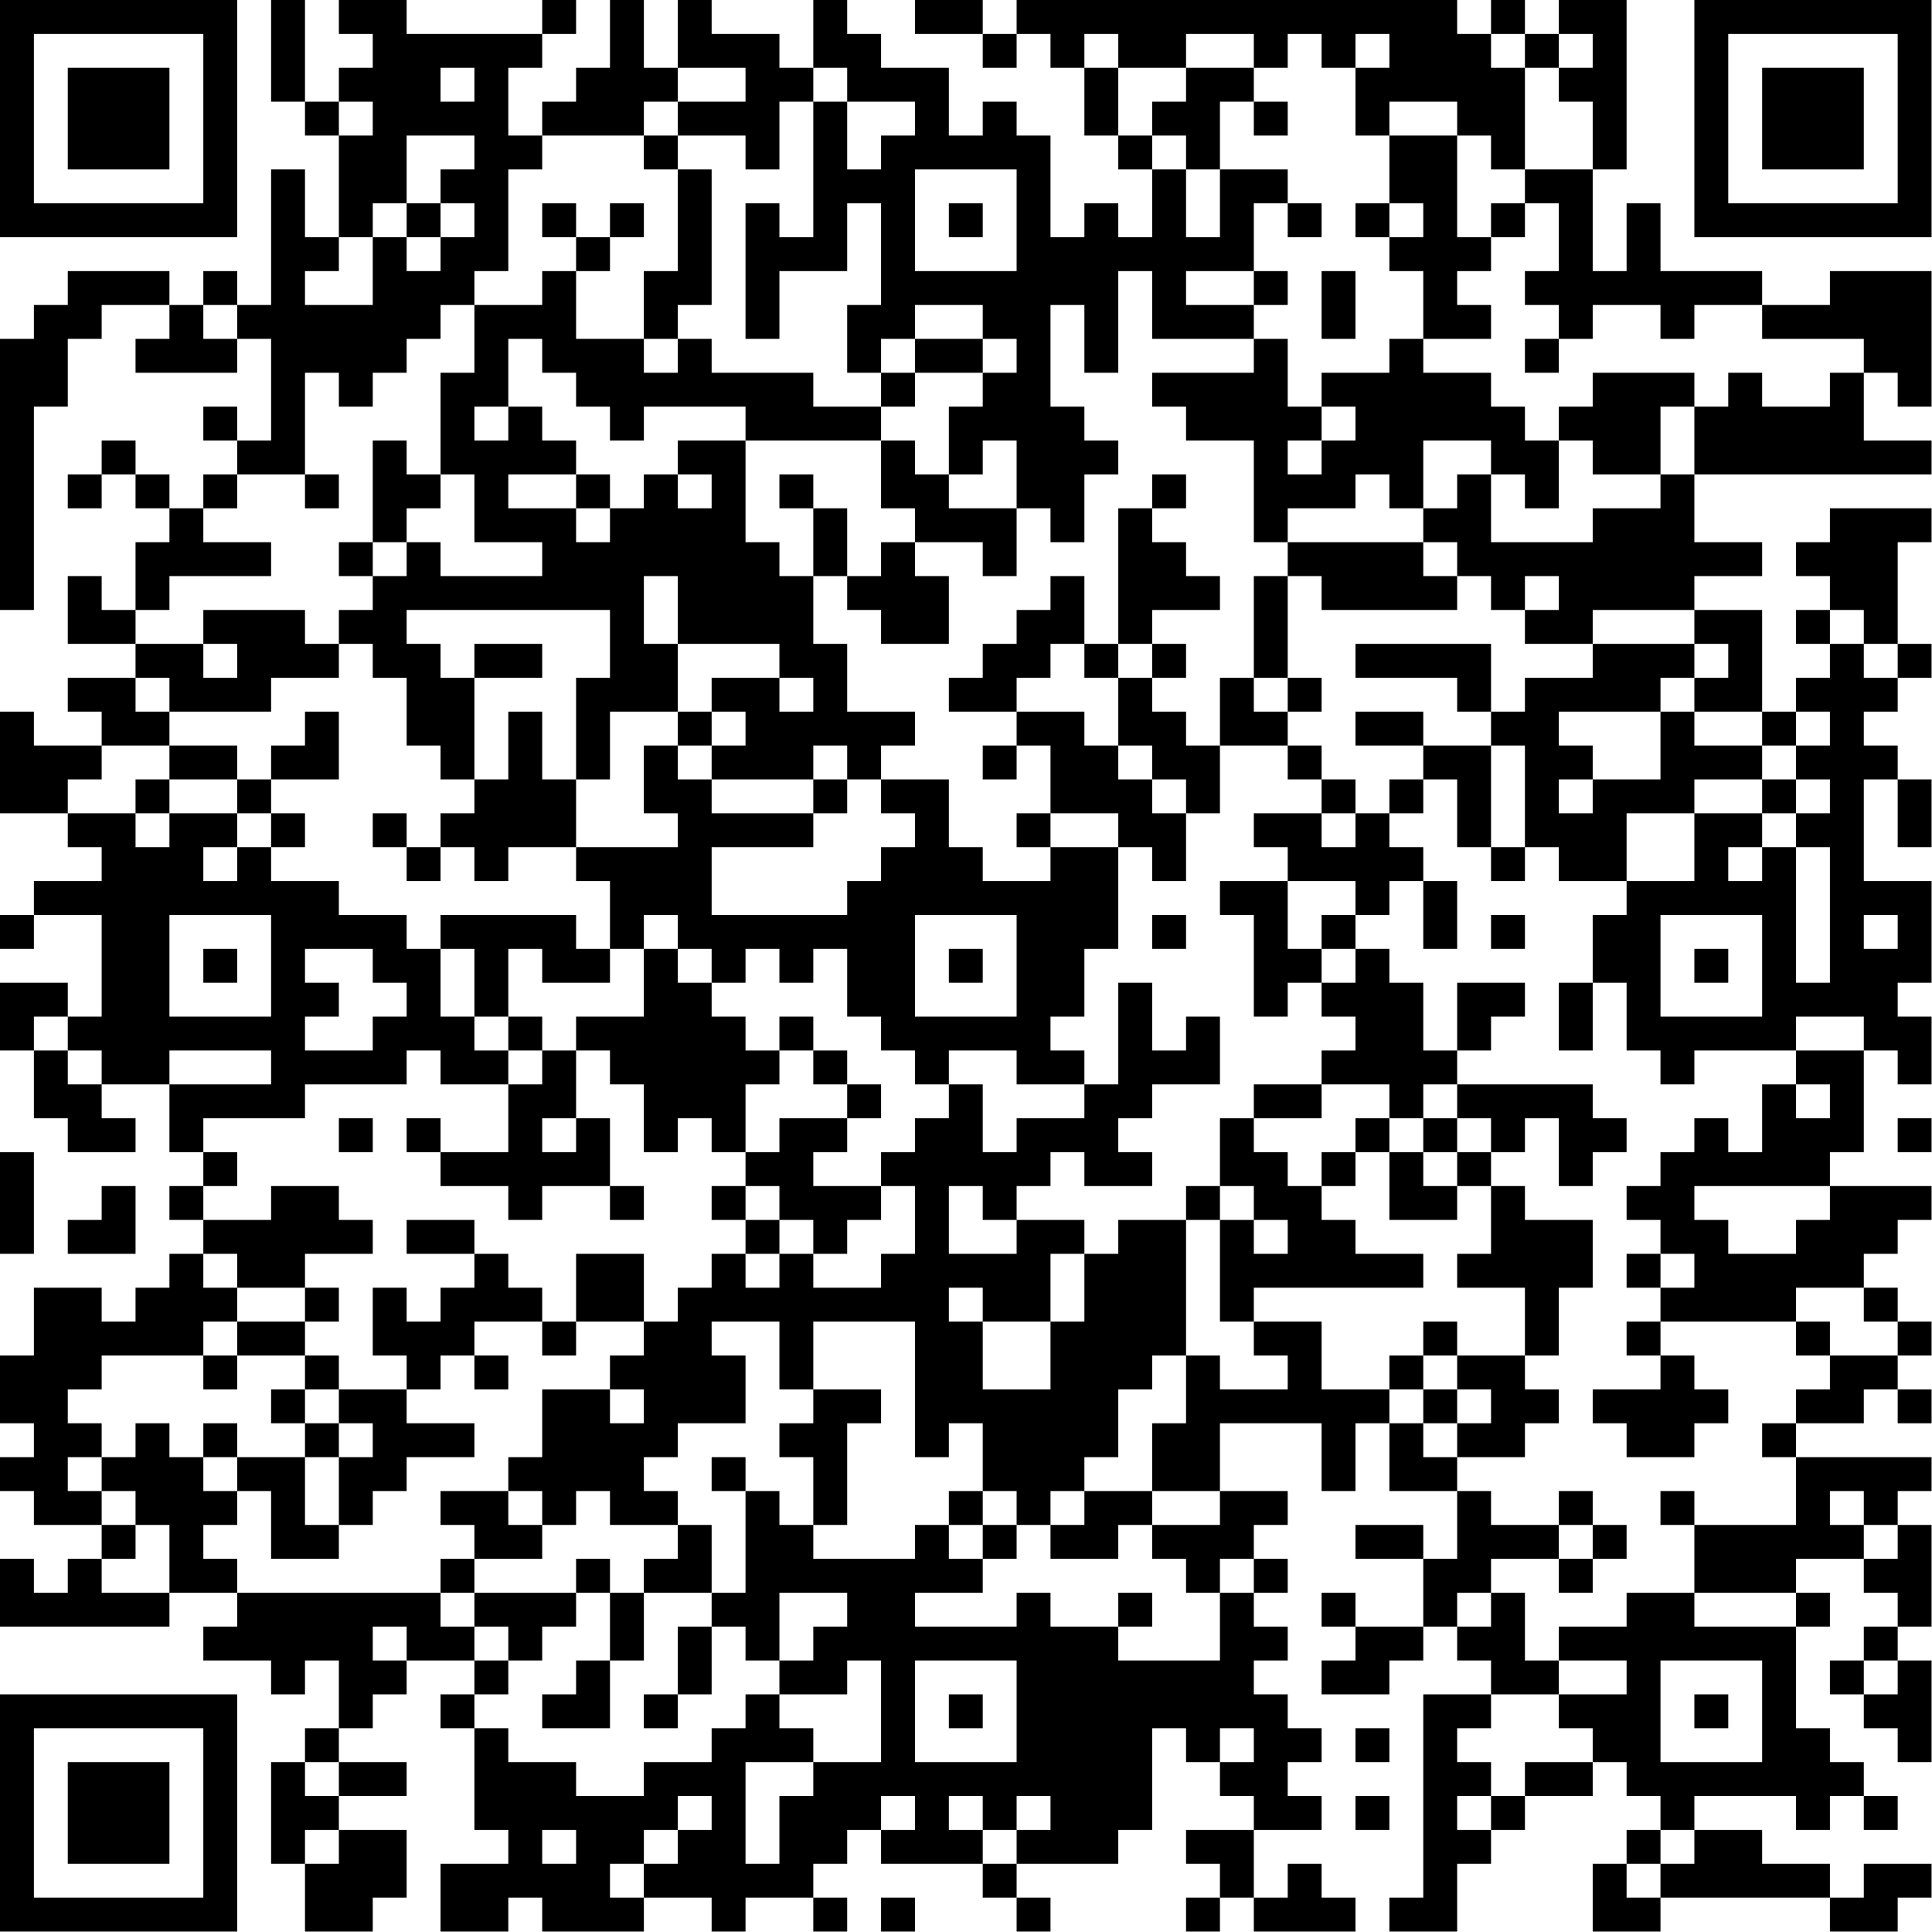 <?xml version="1.0" encoding="UTF-8"?>
<svg xmlns="http://www.w3.org/2000/svg" version="1.1" width="100" height="100" viewBox="0 0 100 100"><rect x="0" y="0" width="100" height="100" fill="#ffffff"/><g transform="scale(1.754)"><g transform="translate(0,0)"><path fill-rule="evenodd" d="M8 0L8 3L9 3L9 4L10 4L10 7L9 7L9 5L8 5L8 9L7 9L7 8L6 8L6 9L5 9L5 8L2 8L2 9L1 9L1 10L0 10L0 18L1 18L1 12L2 12L2 10L3 10L3 9L5 9L5 10L4 10L4 11L7 11L7 10L8 10L8 13L7 13L7 12L6 12L6 13L7 13L7 14L6 14L6 15L5 15L5 14L4 14L4 13L3 13L3 14L2 14L2 15L3 15L3 14L4 14L4 15L5 15L5 16L4 16L4 18L3 18L3 17L2 17L2 19L4 19L4 20L2 20L2 21L3 21L3 22L1 22L1 21L0 21L0 24L2 24L2 25L3 25L3 26L1 26L1 27L0 27L0 28L1 28L1 27L3 27L3 30L2 30L2 29L0 29L0 31L1 31L1 33L2 33L2 34L4 34L4 33L3 33L3 32L5 32L5 34L6 34L6 35L5 35L5 36L6 36L6 37L5 37L5 38L4 38L4 39L3 39L3 38L1 38L1 40L0 40L0 42L1 42L1 43L0 43L0 44L1 44L1 45L3 45L3 46L2 46L2 47L1 47L1 46L0 46L0 48L5 48L5 47L7 47L7 48L6 48L6 49L8 49L8 50L9 50L9 49L10 49L10 51L9 51L9 52L8 52L8 55L9 55L9 57L11 57L11 56L12 56L12 54L10 54L10 53L12 53L12 52L10 52L10 51L11 51L11 50L12 50L12 49L14 49L14 50L13 50L13 51L14 51L14 54L15 54L15 55L13 55L13 57L15 57L15 56L16 56L16 57L19 57L19 56L21 56L21 57L22 57L22 56L24 56L24 57L25 57L25 56L24 56L24 55L25 55L25 54L26 54L26 55L29 55L29 56L30 56L30 57L31 57L31 56L30 56L30 55L33 55L33 54L34 54L34 51L35 51L35 52L36 52L36 53L37 53L37 54L35 54L35 55L36 55L36 56L35 56L35 57L36 57L36 56L37 56L37 57L40 57L40 56L39 56L39 55L38 55L38 56L37 56L37 54L39 54L39 53L38 53L38 52L39 52L39 51L38 51L38 50L37 50L37 49L38 49L38 48L37 48L37 47L38 47L38 46L37 46L37 45L38 45L38 44L36 44L36 42L39 42L39 44L40 44L40 42L41 42L41 44L43 44L43 46L42 46L42 45L40 45L40 46L42 46L42 48L40 48L40 47L39 47L39 48L40 48L40 49L39 49L39 50L41 50L41 49L42 49L42 48L43 48L43 49L44 49L44 50L42 50L42 56L41 56L41 57L43 57L43 55L44 55L44 54L45 54L45 53L47 53L47 52L48 52L48 53L49 53L49 54L48 54L48 55L47 55L47 57L49 57L49 56L54 56L54 57L56 57L56 56L57 56L57 55L55 55L55 56L54 56L54 55L52 55L52 54L50 54L50 53L53 53L53 54L54 54L54 53L55 53L55 54L56 54L56 53L55 53L55 52L54 52L54 51L53 51L53 48L54 48L54 47L53 47L53 46L55 46L55 47L56 47L56 48L55 48L55 49L54 49L54 50L55 50L55 51L56 51L56 52L57 52L57 49L56 49L56 48L57 48L57 45L56 45L56 44L57 44L57 43L53 43L53 42L55 42L55 41L56 41L56 42L57 42L57 41L56 41L56 40L57 40L57 39L56 39L56 38L55 38L55 37L56 37L56 36L57 36L57 35L54 35L54 34L55 34L55 31L56 31L56 32L57 32L57 30L56 30L56 29L57 29L57 26L55 26L55 23L56 23L56 25L57 25L57 23L56 23L56 22L55 22L55 21L56 21L56 20L57 20L57 19L56 19L56 16L57 16L57 15L54 15L54 16L53 16L53 17L54 17L54 18L53 18L53 19L54 19L54 20L53 20L53 21L52 21L52 18L50 18L50 17L52 17L52 16L50 16L50 14L57 14L57 13L55 13L55 11L56 11L56 12L57 12L57 8L54 8L54 9L52 9L52 8L49 8L49 6L48 6L48 8L47 8L47 5L48 5L48 0L46 0L46 1L45 1L45 0L44 0L44 1L43 1L43 0L30 0L30 1L29 1L29 0L27 0L27 1L29 1L29 2L30 2L30 1L31 1L31 2L32 2L32 4L33 4L33 5L34 5L34 7L33 7L33 6L32 6L32 7L31 7L31 4L30 4L30 3L29 3L29 4L28 4L28 2L26 2L26 1L25 1L25 0L24 0L24 2L23 2L23 1L21 1L21 0L20 0L20 2L19 2L19 0L18 0L18 2L17 2L17 3L16 3L16 4L15 4L15 2L16 2L16 1L17 1L17 0L16 0L16 1L12 1L12 0L10 0L10 1L11 1L11 2L10 2L10 3L9 3L9 0ZM32 1L32 2L33 2L33 4L34 4L34 5L35 5L35 7L36 7L36 5L38 5L38 6L37 6L37 8L35 8L35 9L37 9L37 10L34 10L34 8L33 8L33 11L32 11L32 9L31 9L31 12L32 12L32 13L33 13L33 14L32 14L32 16L31 16L31 15L30 15L30 13L29 13L29 14L28 14L28 12L29 12L29 11L30 11L30 10L29 10L29 9L27 9L27 10L26 10L26 11L25 11L25 9L26 9L26 6L25 6L25 8L23 8L23 10L22 10L22 6L23 6L23 7L24 7L24 3L25 3L25 5L26 5L26 4L27 4L27 3L25 3L25 2L24 2L24 3L23 3L23 5L22 5L22 4L20 4L20 3L22 3L22 2L20 2L20 3L19 3L19 4L16 4L16 5L15 5L15 8L14 8L14 9L13 9L13 10L12 10L12 11L11 11L11 12L10 12L10 11L9 11L9 14L7 14L7 15L6 15L6 16L8 16L8 17L5 17L5 18L4 18L4 19L6 19L6 20L7 20L7 19L6 19L6 18L9 18L9 19L10 19L10 20L8 20L8 21L5 21L5 20L4 20L4 21L5 21L5 22L3 22L3 23L2 23L2 24L4 24L4 25L5 25L5 24L7 24L7 25L6 25L6 26L7 26L7 25L8 25L8 26L10 26L10 27L12 27L12 28L13 28L13 30L14 30L14 31L15 31L15 32L13 32L13 31L12 31L12 32L9 32L9 33L6 33L6 34L7 34L7 35L6 35L6 36L8 36L8 35L10 35L10 36L11 36L11 37L9 37L9 38L7 38L7 37L6 37L6 38L7 38L7 39L6 39L6 40L3 40L3 41L2 41L2 42L3 42L3 43L2 43L2 44L3 44L3 45L4 45L4 46L3 46L3 47L5 47L5 45L4 45L4 44L3 44L3 43L4 43L4 42L5 42L5 43L6 43L6 44L7 44L7 45L6 45L6 46L7 46L7 47L13 47L13 48L14 48L14 49L15 49L15 50L14 50L14 51L15 51L15 52L17 52L17 53L19 53L19 52L21 52L21 51L22 51L22 50L23 50L23 51L24 51L24 52L22 52L22 55L23 55L23 53L24 53L24 52L26 52L26 49L25 49L25 50L23 50L23 49L24 49L24 48L25 48L25 47L23 47L23 49L22 49L22 48L21 48L21 47L22 47L22 44L23 44L23 45L24 45L24 46L27 46L27 45L28 45L28 46L29 46L29 47L27 47L27 48L30 48L30 47L31 47L31 48L33 48L33 49L36 49L36 47L37 47L37 46L36 46L36 47L35 47L35 46L34 46L34 45L36 45L36 44L34 44L34 42L35 42L35 40L36 40L36 41L38 41L38 40L37 40L37 39L39 39L39 41L41 41L41 42L42 42L42 43L43 43L43 44L44 44L44 45L46 45L46 46L44 46L44 47L43 47L43 48L44 48L44 47L45 47L45 49L46 49L46 50L44 50L44 51L43 51L43 52L44 52L44 53L43 53L43 54L44 54L44 53L45 53L45 52L47 52L47 51L46 51L46 50L48 50L48 49L46 49L46 48L48 48L48 47L50 47L50 48L53 48L53 47L50 47L50 45L53 45L53 43L52 43L52 42L53 42L53 41L54 41L54 40L56 40L56 39L55 39L55 38L53 38L53 39L49 39L49 38L50 38L50 37L49 37L49 36L48 36L48 35L49 35L49 34L50 34L50 33L51 33L51 34L52 34L52 32L53 32L53 33L54 33L54 32L53 32L53 31L55 31L55 30L53 30L53 31L50 31L50 32L49 32L49 31L48 31L48 29L47 29L47 27L48 27L48 26L50 26L50 24L52 24L52 25L51 25L51 26L52 26L52 25L53 25L53 29L54 29L54 25L53 25L53 24L54 24L54 23L53 23L53 22L54 22L54 21L53 21L53 22L52 22L52 21L50 21L50 20L51 20L51 19L50 19L50 18L47 18L47 19L45 19L45 18L46 18L46 17L45 17L45 18L44 18L44 17L43 17L43 16L42 16L42 15L43 15L43 14L44 14L44 16L47 16L47 15L49 15L49 14L50 14L50 12L51 12L51 11L52 11L52 12L54 12L54 11L55 11L55 10L52 10L52 9L50 9L50 10L49 10L49 9L47 9L47 10L46 10L46 9L45 9L45 8L46 8L46 6L45 6L45 5L47 5L47 3L46 3L46 2L47 2L47 1L46 1L46 2L45 2L45 1L44 1L44 2L45 2L45 5L44 5L44 4L43 4L43 3L41 3L41 4L40 4L40 2L41 2L41 1L40 1L40 2L39 2L39 1L38 1L38 2L37 2L37 1L35 1L35 2L33 2L33 1ZM13 2L13 3L14 3L14 2ZM35 2L35 3L34 3L34 4L35 4L35 5L36 5L36 3L37 3L37 4L38 4L38 3L37 3L37 2ZM10 3L10 4L11 4L11 3ZM12 4L12 6L11 6L11 7L10 7L10 8L9 8L9 9L11 9L11 7L12 7L12 8L13 8L13 7L14 7L14 6L13 6L13 5L14 5L14 4ZM19 4L19 5L20 5L20 8L19 8L19 10L17 10L17 8L18 8L18 7L19 7L19 6L18 6L18 7L17 7L17 6L16 6L16 7L17 7L17 8L16 8L16 9L14 9L14 11L13 11L13 14L12 14L12 13L11 13L11 16L10 16L10 17L11 17L11 18L10 18L10 19L11 19L11 20L12 20L12 22L13 22L13 23L14 23L14 24L13 24L13 25L12 25L12 24L11 24L11 25L12 25L12 26L13 26L13 25L14 25L14 26L15 26L15 25L17 25L17 26L18 26L18 28L17 28L17 27L13 27L13 28L14 28L14 30L15 30L15 31L16 31L16 32L15 32L15 34L13 34L13 33L12 33L12 34L13 34L13 35L15 35L15 36L16 36L16 35L18 35L18 36L19 36L19 35L18 35L18 33L17 33L17 31L18 31L18 32L19 32L19 34L20 34L20 33L21 33L21 34L22 34L22 35L21 35L21 36L22 36L22 37L21 37L21 38L20 38L20 39L19 39L19 37L17 37L17 39L16 39L16 38L15 38L15 37L14 37L14 36L12 36L12 37L14 37L14 38L13 38L13 39L12 39L12 38L11 38L11 40L12 40L12 41L10 41L10 40L9 40L9 39L10 39L10 38L9 38L9 39L7 39L7 40L6 40L6 41L7 41L7 40L9 40L9 41L8 41L8 42L9 42L9 43L7 43L7 42L6 42L6 43L7 43L7 44L8 44L8 46L10 46L10 45L11 45L11 44L12 44L12 43L14 43L14 42L12 42L12 41L13 41L13 40L14 40L14 41L15 41L15 40L14 40L14 39L16 39L16 40L17 40L17 39L19 39L19 40L18 40L18 41L16 41L16 43L15 43L15 44L13 44L13 45L14 45L14 46L13 46L13 47L14 47L14 48L15 48L15 49L16 49L16 48L17 48L17 47L18 47L18 49L17 49L17 50L16 50L16 51L18 51L18 49L19 49L19 47L21 47L21 45L20 45L20 44L19 44L19 43L20 43L20 42L22 42L22 40L21 40L21 39L23 39L23 41L24 41L24 42L23 42L23 43L24 43L24 45L25 45L25 42L26 42L26 41L24 41L24 39L27 39L27 43L28 43L28 42L29 42L29 44L28 44L28 45L29 45L29 46L30 46L30 45L31 45L31 46L33 46L33 45L34 45L34 44L32 44L32 43L33 43L33 41L34 41L34 40L35 40L35 36L36 36L36 39L37 39L37 38L42 38L42 37L40 37L40 36L39 36L39 35L40 35L40 34L41 34L41 36L43 36L43 35L44 35L44 37L43 37L43 38L45 38L45 40L43 40L43 39L42 39L42 40L41 40L41 41L42 41L42 42L43 42L43 43L45 43L45 42L46 42L46 41L45 41L45 40L46 40L46 38L47 38L47 36L45 36L45 35L44 35L44 34L45 34L45 33L46 33L46 35L47 35L47 34L48 34L48 33L47 33L47 32L43 32L43 31L44 31L44 30L45 30L45 29L43 29L43 31L42 31L42 29L41 29L41 28L40 28L40 27L41 27L41 26L42 26L42 28L43 28L43 26L42 26L42 25L41 25L41 24L42 24L42 23L43 23L43 25L44 25L44 26L45 26L45 25L46 25L46 26L48 26L48 24L50 24L50 23L52 23L52 24L53 24L53 23L52 23L52 22L50 22L50 21L49 21L49 20L50 20L50 19L47 19L47 20L45 20L45 21L44 21L44 19L40 19L40 20L43 20L43 21L44 21L44 22L42 22L42 21L40 21L40 22L42 22L42 23L41 23L41 24L40 24L40 23L39 23L39 22L38 22L38 21L39 21L39 20L38 20L38 17L39 17L39 18L43 18L43 17L42 17L42 16L38 16L38 15L40 15L40 14L41 14L41 15L42 15L42 13L44 13L44 14L45 14L45 15L46 15L46 13L47 13L47 14L49 14L49 12L50 12L50 11L47 11L47 12L46 12L46 13L45 13L45 12L44 12L44 11L42 11L42 10L44 10L44 9L43 9L43 8L44 8L44 7L45 7L45 6L44 6L44 7L43 7L43 4L41 4L41 6L40 6L40 7L41 7L41 8L42 8L42 10L41 10L41 11L39 11L39 12L38 12L38 10L37 10L37 11L34 11L34 12L35 12L35 13L37 13L37 16L38 16L38 17L37 17L37 20L36 20L36 22L35 22L35 21L34 21L34 20L35 20L35 19L34 19L34 18L36 18L36 17L35 17L35 16L34 16L34 15L35 15L35 14L34 14L34 15L33 15L33 19L32 19L32 17L31 17L31 18L30 18L30 19L29 19L29 20L28 20L28 21L30 21L30 22L29 22L29 23L30 23L30 22L31 22L31 24L30 24L30 25L31 25L31 26L29 26L29 25L28 25L28 23L26 23L26 22L27 22L27 21L25 21L25 19L24 19L24 17L25 17L25 18L26 18L26 19L28 19L28 17L27 17L27 16L29 16L29 17L30 17L30 15L28 15L28 14L27 14L27 13L26 13L26 12L27 12L27 11L29 11L29 10L27 10L27 11L26 11L26 12L24 12L24 11L21 11L21 10L20 10L20 9L21 9L21 5L20 5L20 4ZM27 5L27 8L30 8L30 5ZM12 6L12 7L13 7L13 6ZM28 6L28 7L29 7L29 6ZM38 6L38 7L39 7L39 6ZM41 6L41 7L42 7L42 6ZM37 8L37 9L38 9L38 8ZM39 8L39 10L40 10L40 8ZM6 9L6 10L7 10L7 9ZM15 10L15 12L14 12L14 13L15 13L15 12L16 12L16 13L17 13L17 14L15 14L15 15L17 15L17 16L18 16L18 15L19 15L19 14L20 14L20 15L21 15L21 14L20 14L20 13L22 13L22 16L23 16L23 17L24 17L24 15L25 15L25 17L26 17L26 16L27 16L27 15L26 15L26 13L22 13L22 12L19 12L19 13L18 13L18 12L17 12L17 11L16 11L16 10ZM19 10L19 11L20 11L20 10ZM45 10L45 11L46 11L46 10ZM39 12L39 13L38 13L38 14L39 14L39 13L40 13L40 12ZM9 14L9 15L10 15L10 14ZM13 14L13 15L12 15L12 16L11 16L11 17L12 17L12 16L13 16L13 17L16 17L16 16L14 16L14 14ZM17 14L17 15L18 15L18 14ZM23 14L23 15L24 15L24 14ZM19 17L19 19L20 19L20 21L18 21L18 23L17 23L17 20L18 20L18 18L12 18L12 19L13 19L13 20L14 20L14 23L15 23L15 21L16 21L16 23L17 23L17 25L20 25L20 24L19 24L19 22L20 22L20 23L21 23L21 24L24 24L24 25L21 25L21 27L25 27L25 26L26 26L26 25L27 25L27 24L26 24L26 23L25 23L25 22L24 22L24 23L21 23L21 22L22 22L22 21L21 21L21 20L23 20L23 21L24 21L24 20L23 20L23 19L20 19L20 17ZM54 18L54 19L55 19L55 20L56 20L56 19L55 19L55 18ZM14 19L14 20L16 20L16 19ZM31 19L31 20L30 20L30 21L32 21L32 22L33 22L33 23L34 23L34 24L35 24L35 26L34 26L34 25L33 25L33 24L31 24L31 25L33 25L33 28L32 28L32 30L31 30L31 31L32 31L32 32L30 32L30 31L28 31L28 32L27 32L27 31L26 31L26 30L25 30L25 28L24 28L24 29L23 29L23 28L22 28L22 29L21 29L21 28L20 28L20 27L19 27L19 28L18 28L18 29L16 29L16 28L15 28L15 30L16 30L16 31L17 31L17 30L19 30L19 28L20 28L20 29L21 29L21 30L22 30L22 31L23 31L23 32L22 32L22 34L23 34L23 33L25 33L25 34L24 34L24 35L26 35L26 36L25 36L25 37L24 37L24 36L23 36L23 35L22 35L22 36L23 36L23 37L22 37L22 38L23 38L23 37L24 37L24 38L26 38L26 37L27 37L27 35L26 35L26 34L27 34L27 33L28 33L28 32L29 32L29 34L30 34L30 33L32 33L32 32L33 32L33 29L34 29L34 31L35 31L35 30L36 30L36 32L34 32L34 33L33 33L33 34L34 34L34 35L32 35L32 34L31 34L31 35L30 35L30 36L29 36L29 35L28 35L28 37L30 37L30 36L32 36L32 37L31 37L31 39L29 39L29 38L28 38L28 39L29 39L29 41L31 41L31 39L32 39L32 37L33 37L33 36L35 36L35 35L36 35L36 36L37 36L37 37L38 37L38 36L37 36L37 35L36 35L36 33L37 33L37 34L38 34L38 35L39 35L39 34L40 34L40 33L41 33L41 34L42 34L42 35L43 35L43 34L44 34L44 33L43 33L43 32L42 32L42 33L41 33L41 32L39 32L39 31L40 31L40 30L39 30L39 29L40 29L40 28L39 28L39 27L40 27L40 26L38 26L38 25L37 25L37 24L39 24L39 25L40 25L40 24L39 24L39 23L38 23L38 22L36 22L36 24L35 24L35 23L34 23L34 22L33 22L33 20L34 20L34 19L33 19L33 20L32 20L32 19ZM37 20L37 21L38 21L38 20ZM9 21L9 22L8 22L8 23L7 23L7 22L5 22L5 23L4 23L4 24L5 24L5 23L7 23L7 24L8 24L8 25L9 25L9 24L8 24L8 23L10 23L10 21ZM20 21L20 22L21 22L21 21ZM46 21L46 22L47 22L47 23L46 23L46 24L47 24L47 23L49 23L49 21ZM44 22L44 25L45 25L45 22ZM24 23L24 24L25 24L25 23ZM36 26L36 27L37 27L37 30L38 30L38 29L39 29L39 28L38 28L38 26ZM5 27L5 30L8 30L8 27ZM27 27L27 30L30 30L30 27ZM34 27L34 28L35 28L35 27ZM44 27L44 28L45 28L45 27ZM49 27L49 30L52 30L52 27ZM55 27L55 28L56 28L56 27ZM6 28L6 29L7 29L7 28ZM9 28L9 29L10 29L10 30L9 30L9 31L11 31L11 30L12 30L12 29L11 29L11 28ZM28 28L28 29L29 29L29 28ZM50 28L50 29L51 29L51 28ZM46 29L46 31L47 31L47 29ZM1 30L1 31L2 31L2 32L3 32L3 31L2 31L2 30ZM23 30L23 31L24 31L24 32L25 32L25 33L26 33L26 32L25 32L25 31L24 31L24 30ZM5 31L5 32L8 32L8 31ZM37 32L37 33L39 33L39 32ZM10 33L10 34L11 34L11 33ZM16 33L16 34L17 34L17 33ZM42 33L42 34L43 34L43 33ZM56 33L56 34L57 34L57 33ZM0 34L0 37L1 37L1 34ZM3 35L3 36L2 36L2 37L4 37L4 35ZM50 35L50 36L51 36L51 37L53 37L53 36L54 36L54 35ZM48 37L48 38L49 38L49 37ZM48 39L48 40L49 40L49 41L47 41L47 42L48 42L48 43L50 43L50 42L51 42L51 41L50 41L50 40L49 40L49 39ZM53 39L53 40L54 40L54 39ZM42 40L42 41L43 41L43 42L44 42L44 41L43 41L43 40ZM9 41L9 42L10 42L10 43L9 43L9 45L10 45L10 43L11 43L11 42L10 42L10 41ZM18 41L18 42L19 42L19 41ZM21 43L21 44L22 44L22 43ZM15 44L15 45L16 45L16 46L14 46L14 47L17 47L17 46L18 46L18 47L19 47L19 46L20 46L20 45L18 45L18 44L17 44L17 45L16 45L16 44ZM29 44L29 45L30 45L30 44ZM31 44L31 45L32 45L32 44ZM46 44L46 45L47 45L47 46L46 46L46 47L47 47L47 46L48 46L48 45L47 45L47 44ZM49 44L49 45L50 45L50 44ZM54 44L54 45L55 45L55 46L56 46L56 45L55 45L55 44ZM33 47L33 48L34 48L34 47ZM11 48L11 49L12 49L12 48ZM20 48L20 50L19 50L19 51L20 51L20 50L21 50L21 48ZM27 49L27 52L30 52L30 49ZM49 49L49 52L52 52L52 49ZM55 49L55 50L56 50L56 49ZM28 50L28 51L29 51L29 50ZM50 50L50 51L51 51L51 50ZM36 51L36 52L37 52L37 51ZM40 51L40 52L41 52L41 51ZM9 52L9 53L10 53L10 52ZM20 53L20 54L19 54L19 55L18 55L18 56L19 56L19 55L20 55L20 54L21 54L21 53ZM26 53L26 54L27 54L27 53ZM28 53L28 54L29 54L29 55L30 55L30 54L31 54L31 53L30 53L30 54L29 54L29 53ZM40 53L40 54L41 54L41 53ZM9 54L9 55L10 55L10 54ZM16 54L16 55L17 55L17 54ZM49 54L49 55L48 55L48 56L49 56L49 55L50 55L50 54ZM26 56L26 57L27 57L27 56ZM0 0L0 7L7 7L7 0ZM1 1L1 6L6 6L6 1ZM2 2L2 5L5 5L5 2ZM50 0L50 7L57 7L57 0ZM51 1L51 6L56 6L56 1ZM52 2L52 5L55 5L55 2ZM0 50L0 57L7 57L7 50ZM1 51L1 56L6 56L6 51ZM2 52L2 55L5 55L5 52Z" fill="#000000"/></g></g></svg>
